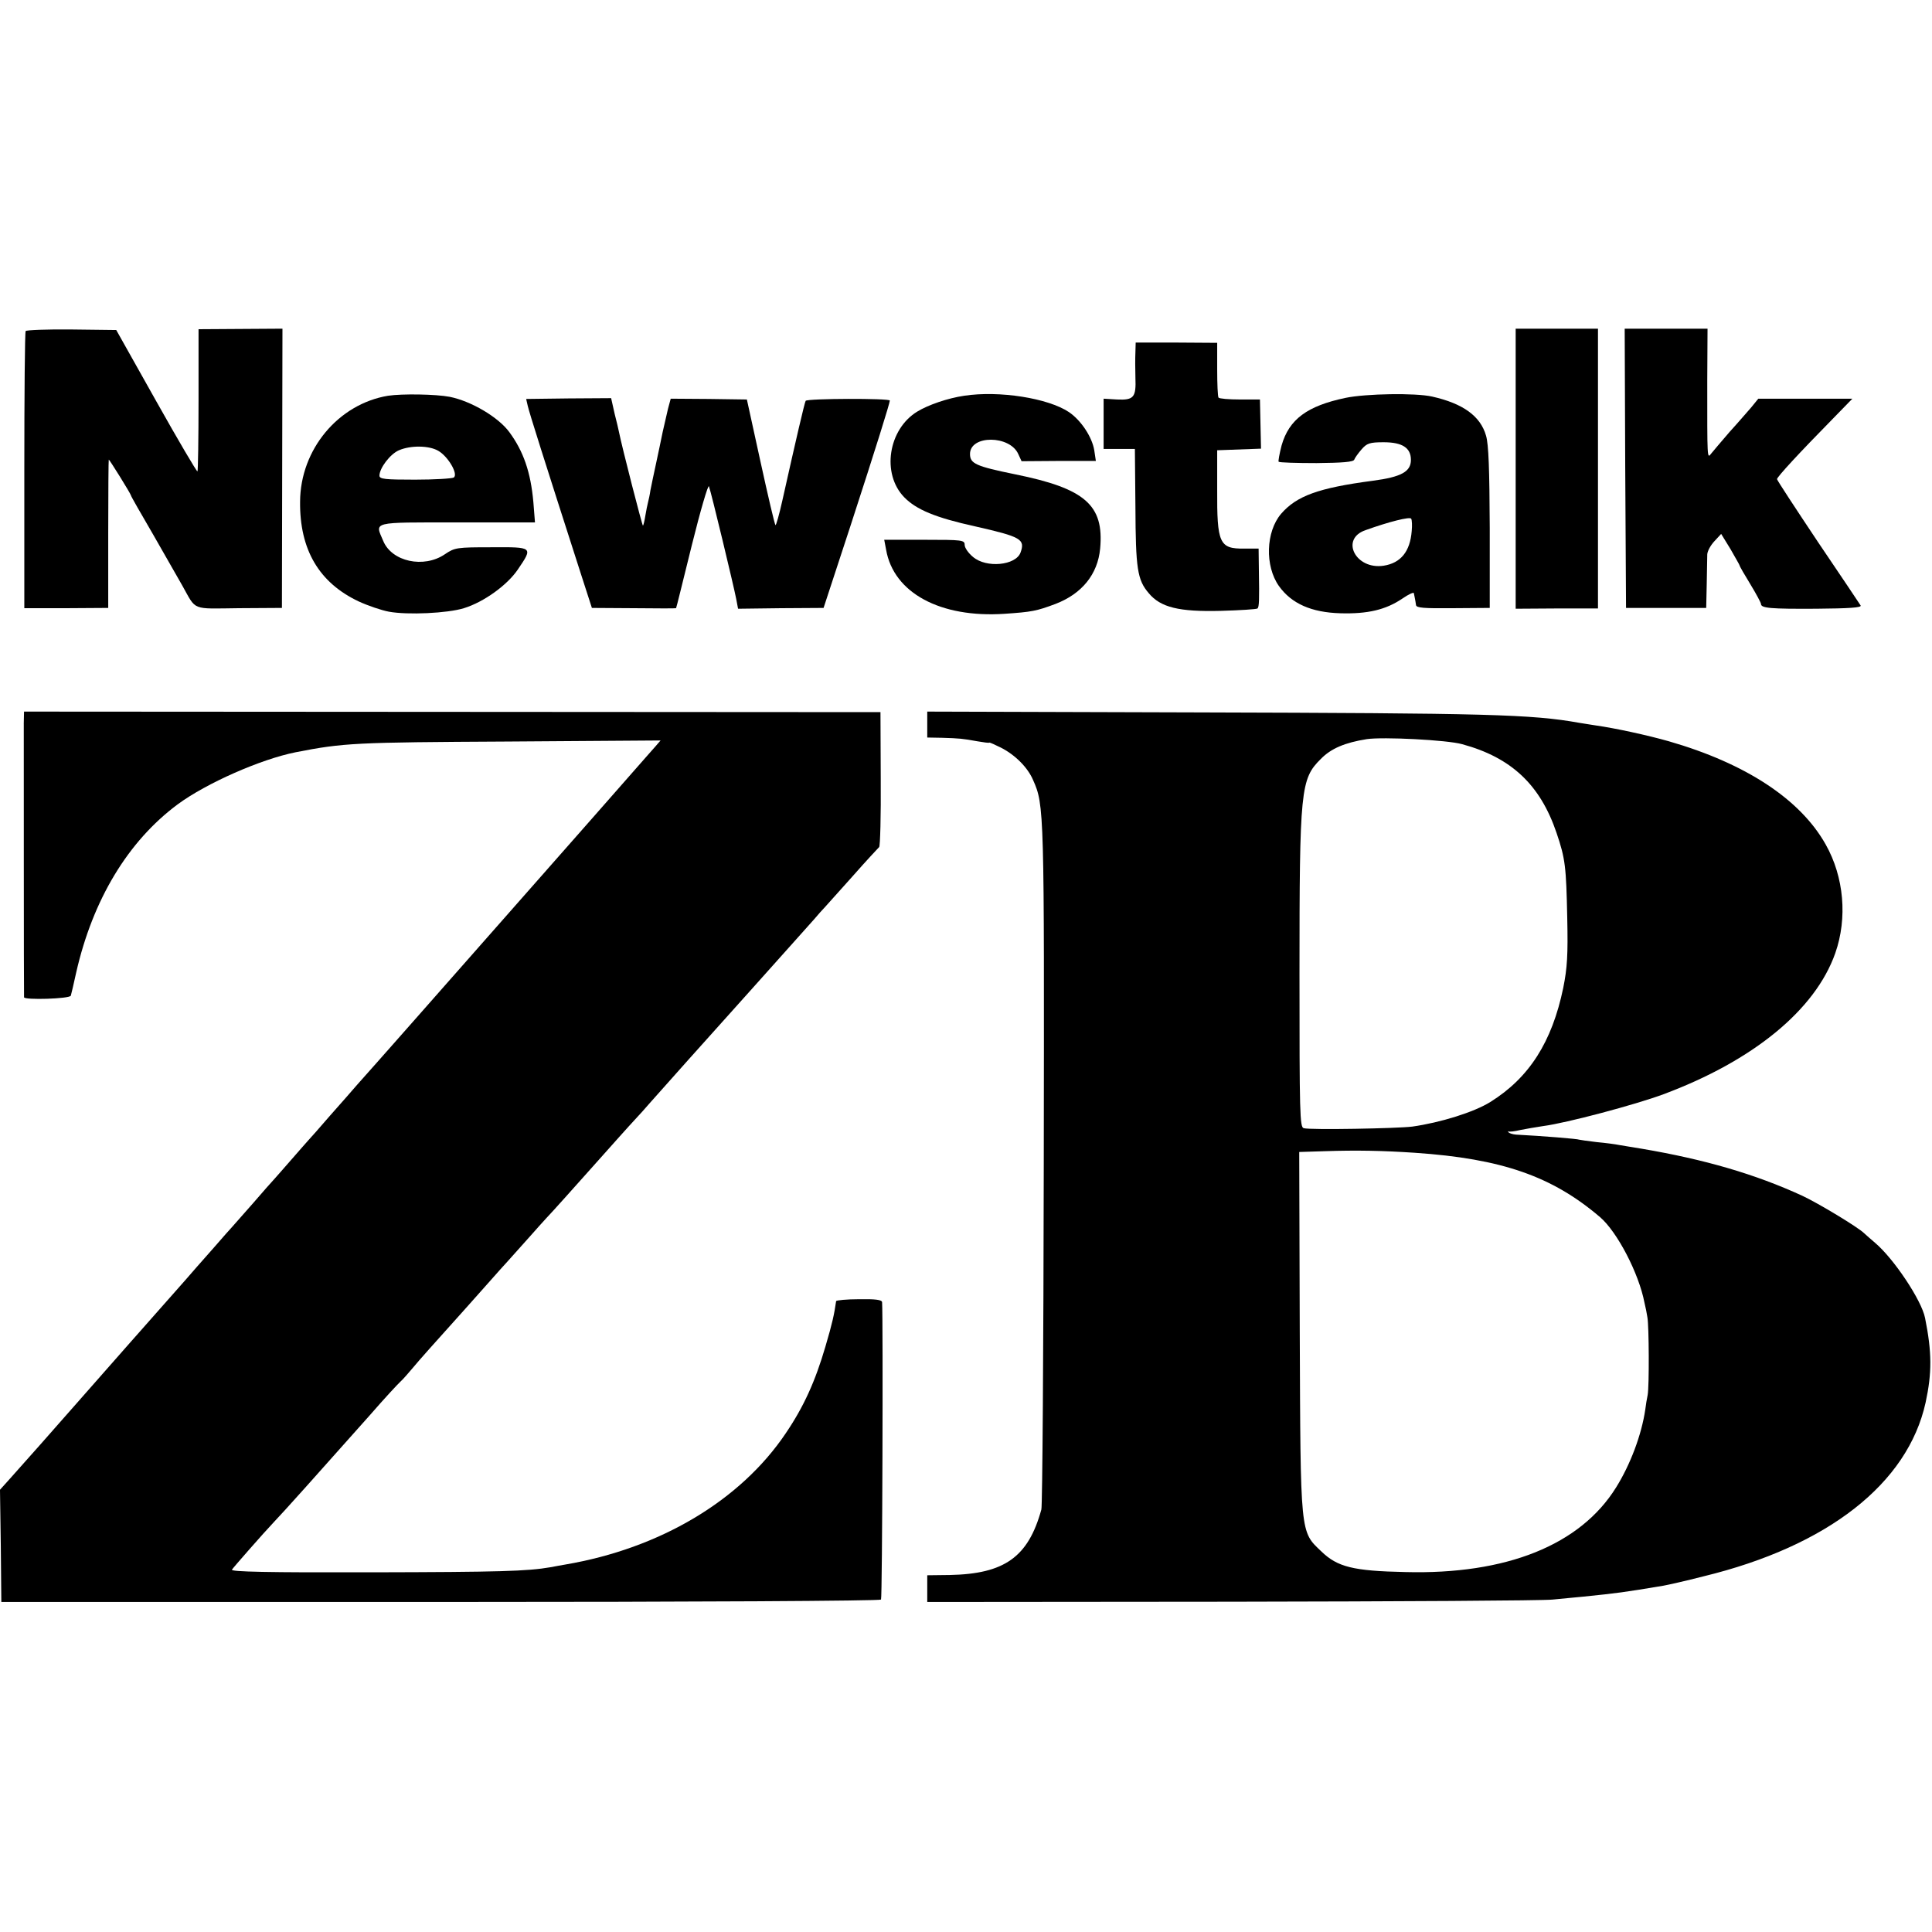 <?xml version="1.0" standalone="no"?>
<!DOCTYPE svg PUBLIC "-//W3C//DTD SVG 20010904//EN"
 "http://www.w3.org/TR/2001/REC-SVG-20010904/DTD/svg10.dtd">
<svg version="1.0" xmlns="http://www.w3.org/2000/svg"
 width="723pt" height="723pt" viewBox="0 0 723 723"
 preserveAspectRatio="xMidYMid meet">
<g transform="translate(0,723) scale(0.1,-0.1)"
fill="#000000" stroke="none">
<path d="M96 5991 c-3 -5 -5 -240 -5 -523 l0 -514 157 0 157 1 0 278 c0 152 1
277 2 277 3 0 83 -129 83 -134 0 -3 38 -69 84 -148 45 -79 94 -164 108 -189
54 -96 32 -87 212 -85 l161 1 1 522 1 523 -157 -1 -157 -1 0 -264 c0 -145 -2
-266 -4 -268 -2 -3 -72 116 -154 262 l-150 267 -167 2 c-92 1 -170 -2 -172 -6z"/>
<path d="M5672 5476 l0 -524 154 1 154 0 0 523 0 524 -154 0 -154 0 0 -524z"/>
<path d="M6082 5478 l3 -523 150 0 150 0 2 90 c1 50 2 99 2 111 1 12 12 33 27
49 l25 27 35 -57 c18 -32 34 -59 34 -61 0 -3 18 -34 40 -70 22 -36 40 -70 40
-74 0 -16 35 -19 207 -18 122 1 170 4 166 12 -4 6 -75 113 -160 238 -84 126
-153 231 -153 235 0 8 84 99 207 224 l75 77 -176 0 -176 0 -26 -32 c-15 -17
-51 -59 -82 -93 -30 -35 -61 -71 -68 -80 -16 -21 -15 -24 -15 275 l1 192 -155
0 -155 0 2 -522z"/>
<path d="M4249 5912 c-1 -21 -1 -63 0 -95 3 -74 -6 -85 -69 -82 l-50 3 0 -94
0 -94 59 0 58 0 2 -216 c1 -232 7 -274 50 -324 44 -53 113 -70 269 -66 73 2
135 6 138 9 6 6 7 31 5 143 l-1 81 -54 0 c-93 -1 -102 19 -101 223 l0 145 82
3 82 3 -2 92 -2 92 -75 0 c-41 0 -77 3 -80 7 -3 4 -5 51 -5 106 l0 99 -152 1
-153 0 -1 -36z"/>
<path d="M1452 5749 c-186 -31 -328 -201 -329 -396 -2 -180 71 -304 220 -374
35 -16 85 -33 112 -38 70 -13 220 -6 281 13 75 23 163 87 202 145 57 84 58 84
-99 83 -129 0 -137 -1 -174 -26 -79 -54 -199 -28 -231 50 -31 73 -48 69 277
69 l291 0 -6 76 c-10 112 -37 190 -90 262 -41 56 -143 116 -223 132 -52 10
-178 12 -231 4z m188 -206 c37 -21 76 -88 58 -100 -7 -4 -73 -8 -145 -8 -112
0 -133 2 -133 15 0 28 40 81 73 95 44 19 113 18 147 -2z"/>
<path d="M3608 5749 c-61 -9 -134 -34 -175 -59 -109 -66 -135 -233 -49 -321
45 -46 116 -76 266 -109 172 -39 187 -48 169 -98 -18 -48 -128 -59 -178 -16
-17 14 -31 34 -31 45 0 18 -9 19 -150 19 l-151 0 7 -37 c28 -162 203 -256 443
-240 102 7 119 10 191 37 99 38 158 111 167 207 15 163 -56 225 -318 278 -147
30 -169 40 -169 76 0 72 150 71 181 -1 l12 -26 139 1 139 0 -6 40 c-8 49 -49
112 -95 143 -78 52 -260 81 -392 61z"/>
<path d="M5035 5741 c-143 -30 -211 -80 -239 -178 -8 -31 -13 -59 -11 -61 3
-3 66 -5 142 -5 96 1 138 4 141 13 2 6 14 23 27 38 20 23 30 27 83 27 70 0
102 -21 102 -66 0 -44 -36 -64 -142 -78 -205 -27 -286 -57 -344 -124 -57 -67
-61 -195 -8 -270 47 -66 122 -99 230 -102 102 -3 170 13 232 55 23 16 43 25
43 20 1 -6 3 -14 4 -20 1 -5 3 -16 4 -24 1 -11 28 -13 139 -12 l137 1 0 300
c-1 217 -4 312 -14 345 -21 73 -86 120 -202 146 -62 14 -247 11 -324 -5z m248
-498 c-6 -77 -41 -120 -105 -130 -105 -16 -164 100 -68 133 89 32 166 51 171
43 3 -5 4 -26 2 -46z"/>
<path d="M1975 5711 c5 -23 59 -194 198 -626 l42 -130 158 -1 c86 -1 157 -1
157 0 1 0 27 107 59 236 32 129 61 228 64 220 8 -20 93 -374 102 -421 l7 -37
160 2 160 1 100 305 c98 301 147 459 148 471 0 9 -309 8 -315 -1 -4 -6 -37
-148 -87 -372 -12 -54 -24 -96 -26 -93 -3 2 -28 109 -56 237 l-51 233 -142 2
-143 1 -10 -37 c-5 -21 -14 -60 -20 -87 -5 -27 -17 -80 -25 -119 -8 -38 -18
-83 -21 -100 -2 -16 -7 -37 -9 -45 -2 -8 -7 -31 -10 -50 -3 -19 -7 -36 -9 -37
-2 -3 -78 292 -90 352 -1 6 -8 36 -16 67 l-13 58 -159 -1 -159 -2 6 -26z"/>
<path d="M89 4521 c0 -46 0 -1010 1 -1023 0 -11 171 -6 175 6 2 6 11 45 20 86
62 273 194 492 380 630 107 79 311 169 442 195 179 35 221 37 792 40 l573 4
-19 -22 c-11 -12 -57 -65 -103 -117 -46 -52 -111 -126 -145 -165 -57 -65 -310
-352 -445 -505 -59 -67 -369 -419 -424 -480 -17 -20 -62 -71 -101 -115 -38
-44 -74 -85 -80 -91 -5 -6 -35 -39 -65 -74 -30 -35 -60 -68 -65 -74 -6 -6 -42
-47 -80 -91 -39 -44 -72 -82 -75 -85 -3 -3 -37 -41 -75 -85 -39 -44 -84 -95
-101 -115 -163 -184 -272 -308 -419 -475 -87 -99 -169 -192 -239 -270 l-36
-40 3 -210 2 -210 1643 0 c956 0 1646 4 1649 9 5 7 8 1051 4 1113 -1 9 -26 12
-86 11 -47 0 -85 -4 -86 -7 -7 -49 -14 -82 -40 -170 -38 -130 -81 -225 -148
-324 -170 -253 -472 -432 -826 -492 -16 -3 -41 -7 -55 -10 -87 -15 -190 -18
-667 -19 -393 -1 -530 2 -525 10 6 9 119 138 157 178 32 33 168 185 360 401
53 61 105 117 114 125 9 8 29 31 45 50 23 28 82 94 181 204 6 6 46 52 90 101
44 50 82 92 85 95 3 3 41 46 85 95 44 50 83 92 86 95 3 3 66 73 139 155 74 83
148 166 166 185 18 19 42 46 53 59 35 40 230 258 372 416 97 108 218 244 245
274 16 19 34 39 40 45 5 6 52 58 104 116 51 58 97 107 100 110 4 3 7 118 6
255 l-1 250 -1602 1 -1603 1 -1 -46z"/>
<path d="M3470 4519 l0 -49 55 -1 c66 -2 77 -3 132 -13 24 -4 44 -7 45 -5 2 1
22 -8 44 -19 53 -27 100 -74 120 -121 42 -94 42 -113 40 -1436 -1 -698 -5
-1281 -9 -1294 -49 -178 -138 -241 -343 -245 l-84 -1 0 -50 0 -50 1138 1 c625
1 1166 4 1202 8 36 3 88 9 115 11 127 13 151 16 300 41 17 3 84 18 150 35 465
113 764 347 831 650 24 111 24 188 -2 317 -13 66 -117 222 -187 281 -16 14
-35 30 -41 36 -22 22 -171 112 -231 140 -176 81 -365 136 -600 176 -33 5 -71
12 -85 14 -14 3 -52 8 -85 11 -33 4 -62 8 -65 9 -4 3 -139 14 -237 19 -12 1
-25 5 -28 9 -3 4 -3 5 0 3 4 -2 23 0 43 5 20 4 60 11 87 15 86 11 345 80 450
119 335 125 568 315 643 528 46 131 33 285 -36 407 -95 169 -299 303 -587 386
-81 23 -201 49 -272 59 -21 3 -49 8 -63 10 -179 32 -343 36 -1432 39 l-1008 3
0 -48z m2002 -74 c184 -50 292 -152 353 -332 33 -97 36 -127 40 -318 3 -139 0
-187 -15 -262 -42 -202 -127 -336 -273 -427 -61 -38 -186 -77 -292 -92 -56 -7
-381 -13 -406 -6 -15 3 -16 56 -16 578 0 691 4 729 80 804 38 39 90 61 172 74
60 9 301 -3 357 -19z m-177 -1529 c325 -22 514 -88 693 -241 64 -55 145 -210
166 -320 4 -16 9 -41 11 -55 6 -32 7 -257 1 -290 -3 -14 -7 -38 -9 -55 -14
-95 -56 -206 -109 -291 -134 -216 -411 -327 -789 -317 -195 4 -254 19 -314 77
-80 76 -78 58 -81 823 l-2 672 96 3 c119 4 219 2 337 -6z"/>
</g>
</svg>
